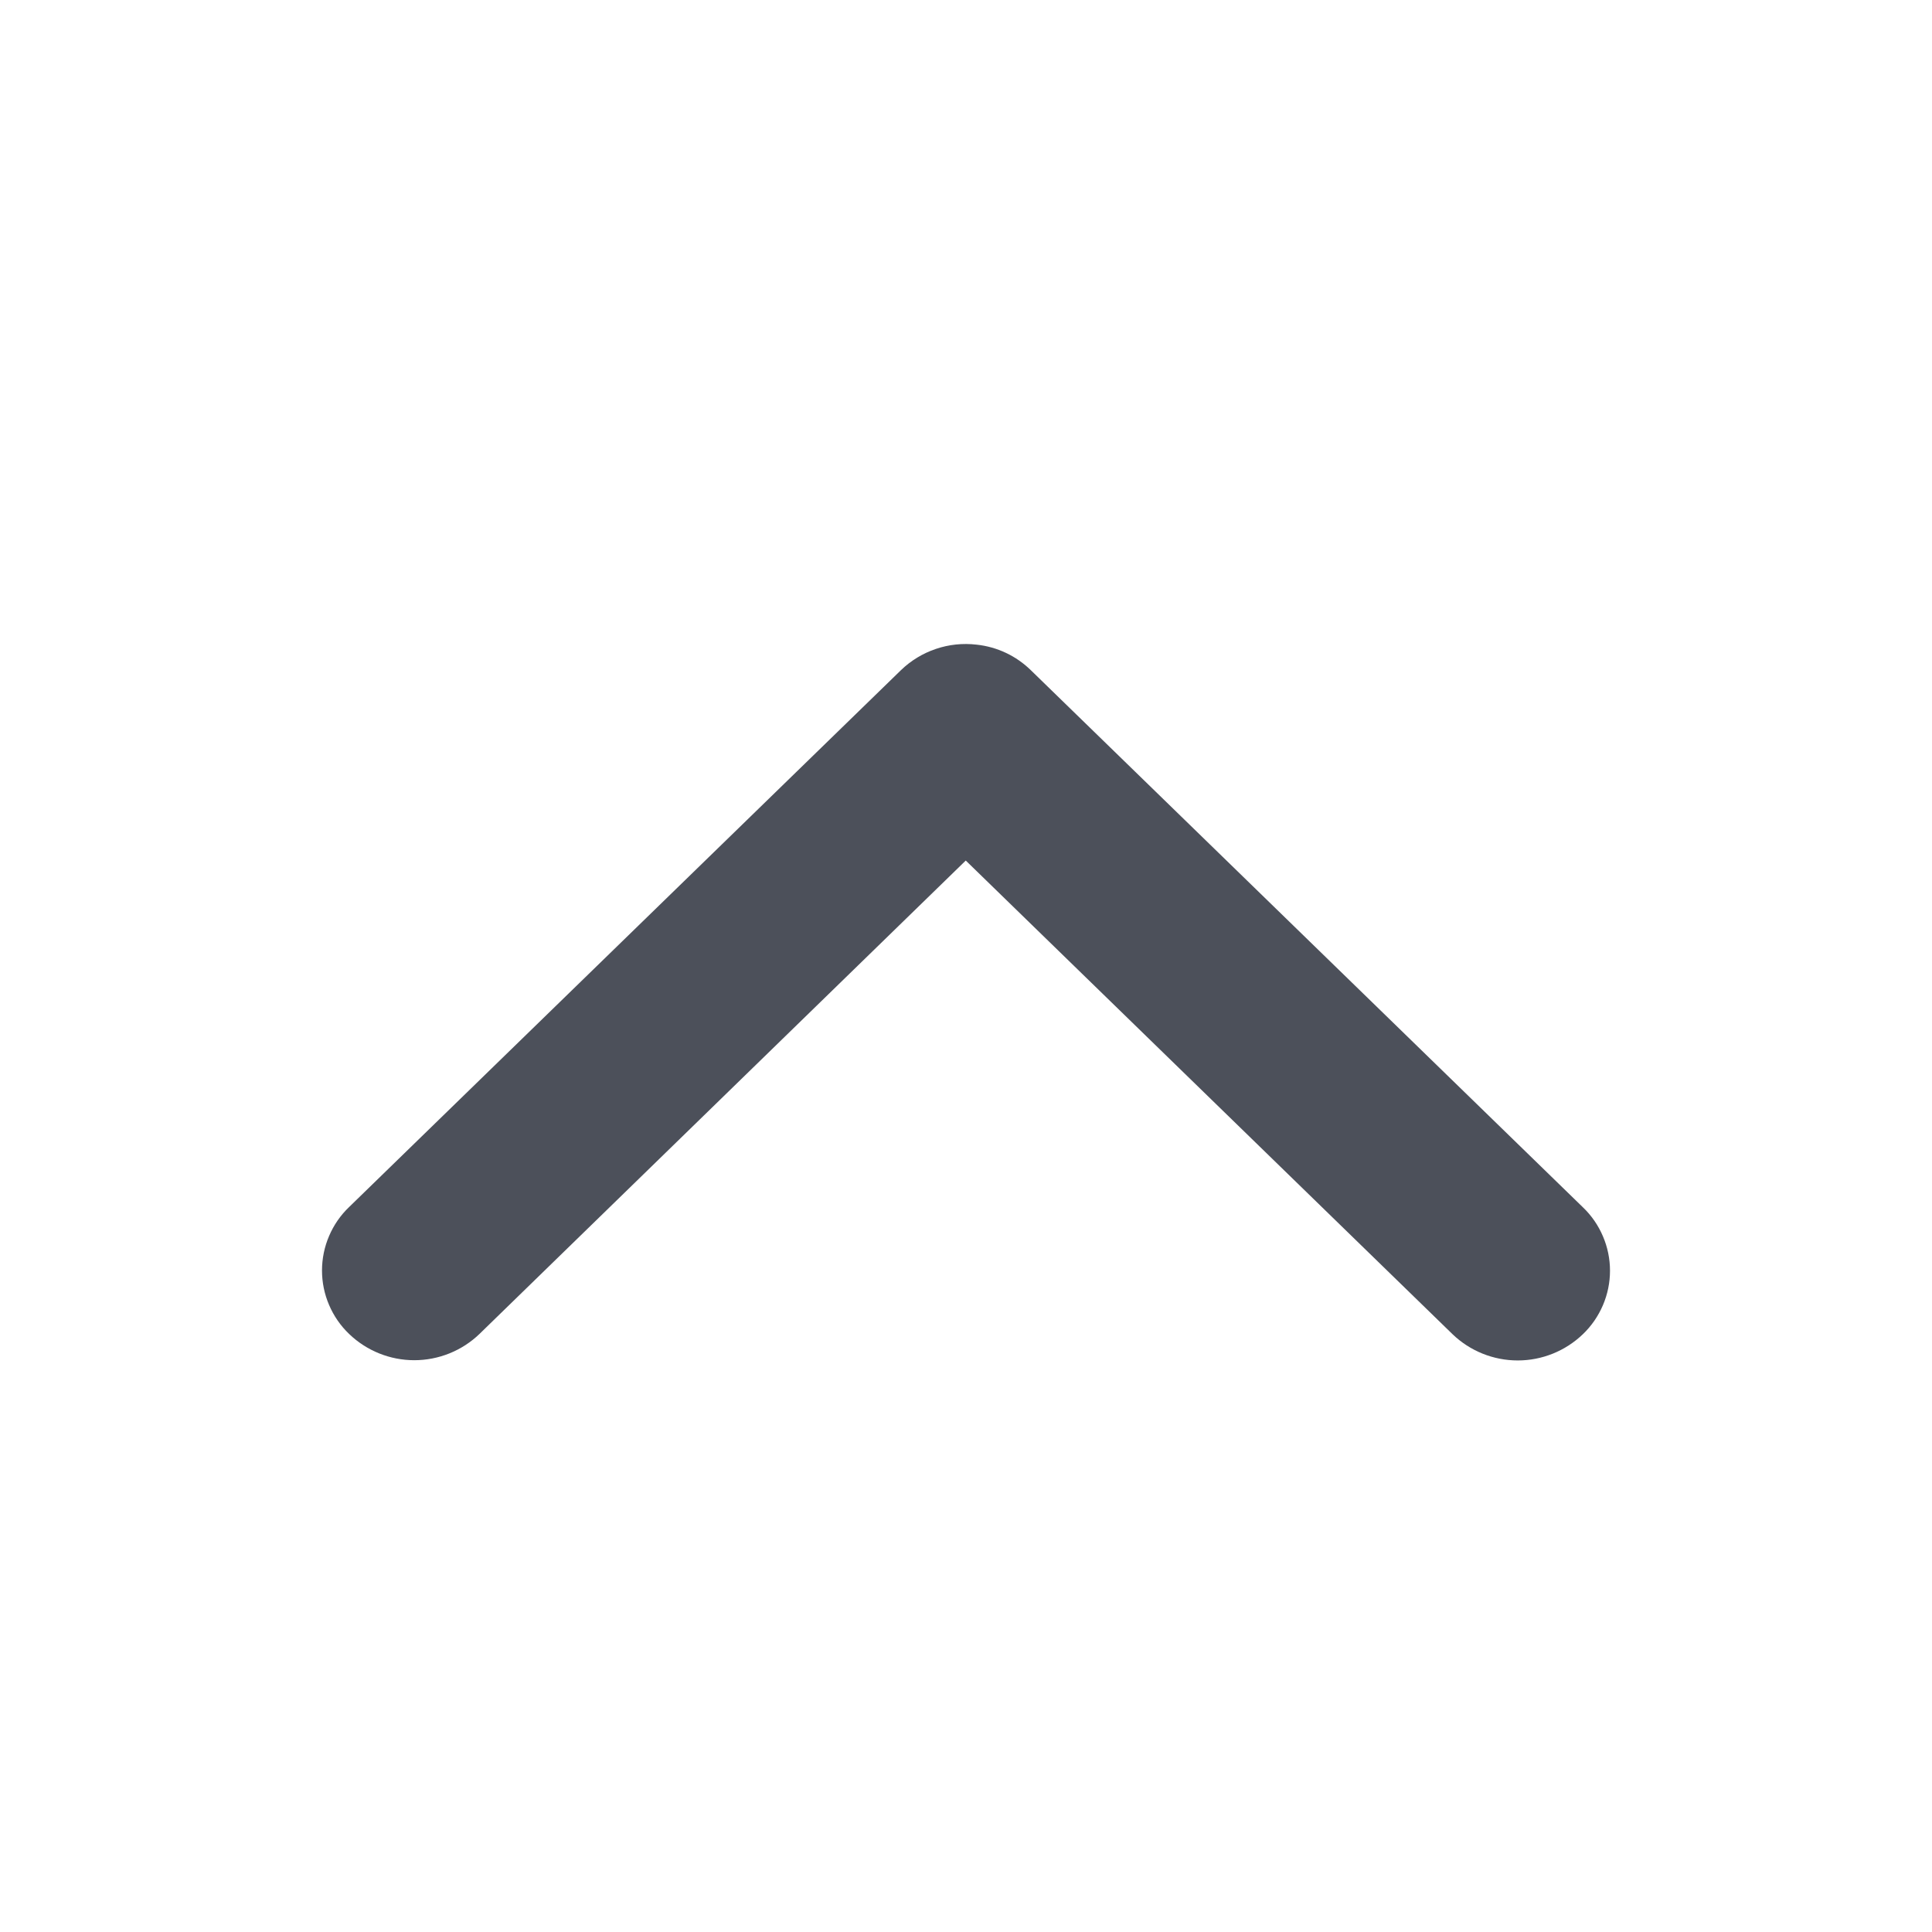 <svg width="24" height="24" viewBox="0 0 24 24" fill="none" xmlns="http://www.w3.org/2000/svg">
<g clip-path="url(#clip0_21351_8444)">
<path d="M12.131 8.008C12.387 8.035 12.625 8.148 12.808 8.328L19.663 14.997C19.77 15.099 19.854 15.221 19.912 15.357C19.97 15.492 20 15.638 20 15.785C20 15.933 19.97 16.078 19.912 16.214C19.854 16.349 19.77 16.472 19.663 16.574C19.446 16.783 19.155 16.9 18.854 16.9C18.552 16.9 18.261 16.783 18.044 16.574L11.997 10.69L5.956 16.571C5.739 16.78 5.448 16.897 5.146 16.897C4.845 16.897 4.554 16.78 4.337 16.571C4.23 16.469 4.146 16.347 4.088 16.211C4.03 16.076 4 15.93 4 15.783C4 15.635 4.03 15.489 4.088 15.354C4.146 15.218 4.23 15.096 4.337 14.994L11.192 8.325C11.315 8.206 11.463 8.116 11.626 8.061C11.788 8.006 11.961 7.988 12.131 8.008Z" fill="#4C505A"/>
</g>
<defs>
<clipPath id="clip0_21351_8444">
<rect width="24" height="24" fill="white"/>
</clipPath>
</defs>
</svg>
